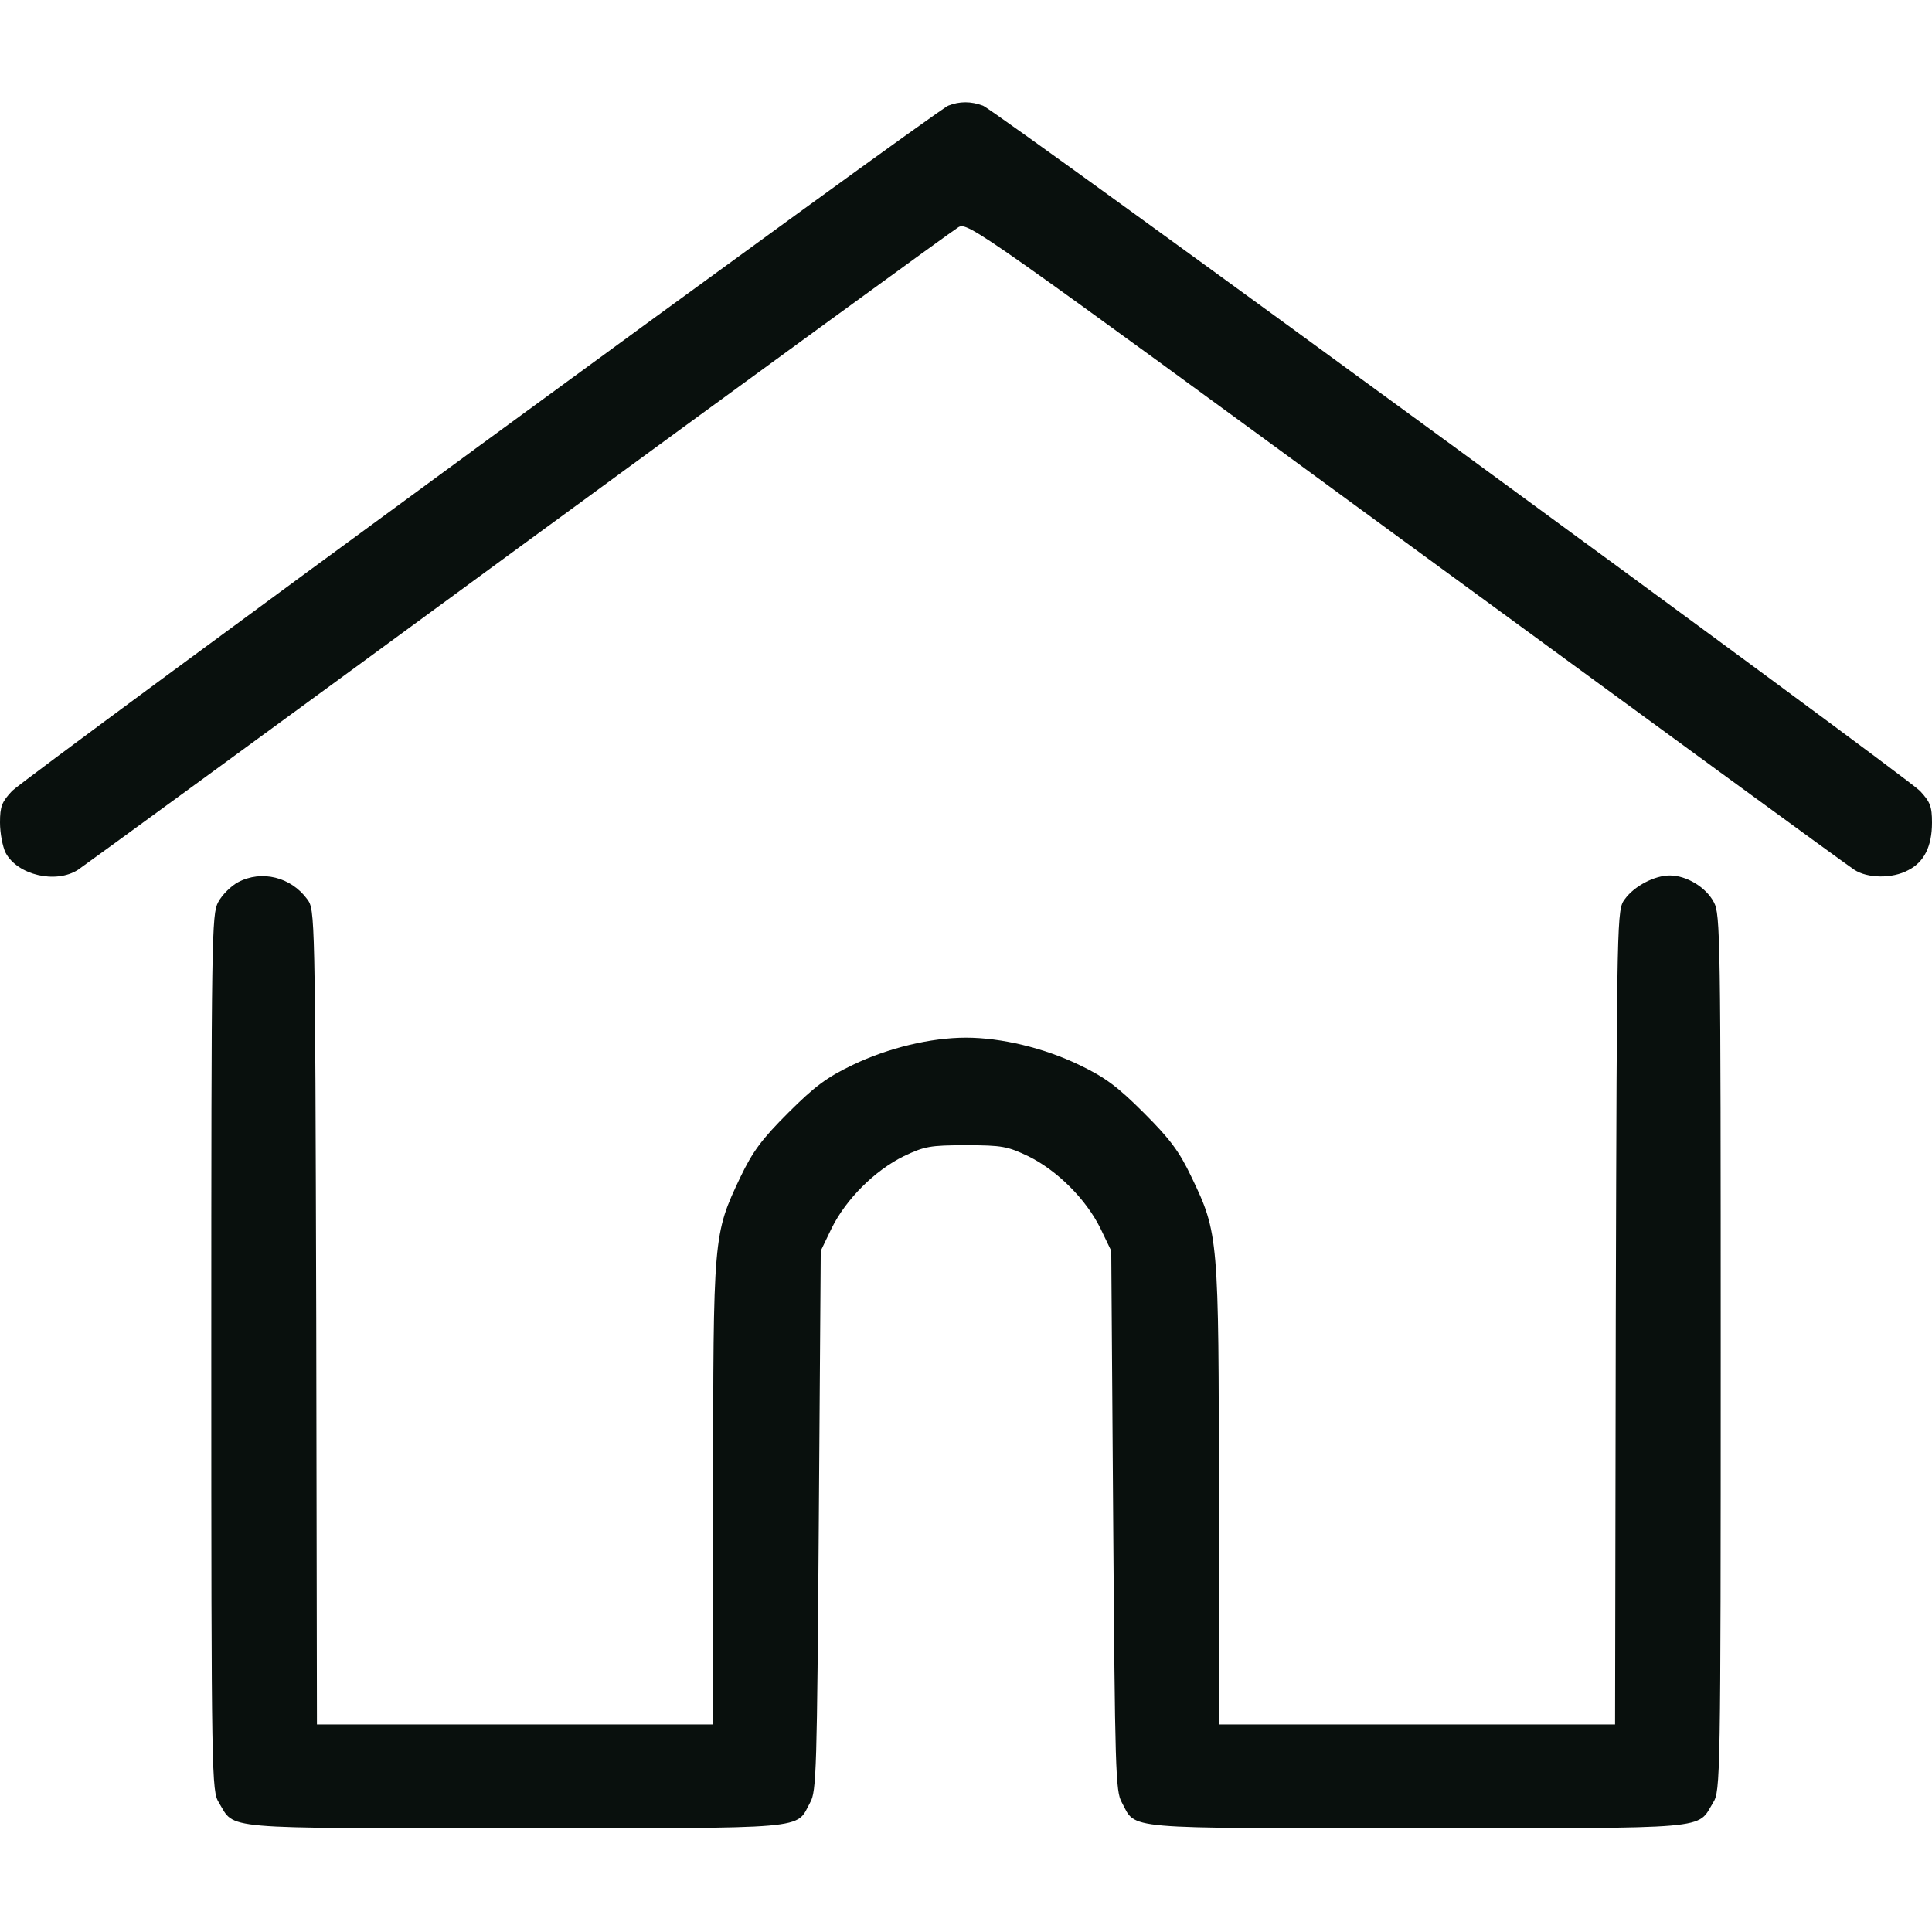 <svg width="22" height="22" viewBox="0 0 22 22" fill="none" xmlns="http://www.w3.org/2000/svg">
<path d="M10.798 1.203C10.648 1.263 0.301 8.843 0.138 9.006C0.021 9.131 0 9.182 0 9.367C0 9.488 0.03 9.642 0.064 9.711C0.198 9.964 0.636 10.068 0.889 9.904C0.954 9.861 3.214 8.211 5.908 6.235C8.602 4.263 10.854 2.621 10.914 2.587C11.021 2.527 11.125 2.6 16.006 6.175C18.747 8.181 21.046 9.861 21.115 9.904C21.265 10.003 21.549 10.007 21.729 9.909C21.91 9.818 22 9.638 22 9.367C22 9.182 21.979 9.131 21.863 9.006C21.682 8.822 11.348 1.263 11.193 1.203C11.056 1.152 10.927 1.152 10.798 1.203Z" fill="#09100D"/>
<path d="M2.711 10.046C2.63 10.089 2.527 10.192 2.484 10.274C2.411 10.411 2.406 10.656 2.406 15.404C2.406 20.268 2.411 20.393 2.492 20.526C2.681 20.836 2.462 20.818 5.865 20.818C9.264 20.818 9.058 20.836 9.225 20.526C9.298 20.402 9.303 20.152 9.324 17.316L9.346 14.244L9.47 13.986C9.634 13.655 9.96 13.329 10.291 13.166C10.527 13.054 10.588 13.041 11 13.041C11.412 13.041 11.473 13.054 11.709 13.166C12.04 13.329 12.366 13.655 12.53 13.986L12.654 14.244L12.676 17.316C12.697 20.152 12.702 20.402 12.775 20.526C12.942 20.836 12.736 20.818 16.135 20.818C19.538 20.818 19.319 20.836 19.508 20.526C19.59 20.393 19.594 20.268 19.594 15.404C19.594 10.656 19.59 10.411 19.516 10.274C19.426 10.102 19.203 9.969 19.014 9.969C18.842 9.969 18.61 10.089 18.502 10.239C18.412 10.36 18.412 10.386 18.399 15L18.391 19.637H16.135H13.879V17.037C13.879 14.098 13.875 14.042 13.569 13.406C13.428 13.11 13.325 12.972 13.024 12.671C12.723 12.371 12.585 12.268 12.289 12.126C11.885 11.932 11.4 11.816 11 11.816C10.6 11.816 10.115 11.932 9.711 12.126C9.414 12.268 9.277 12.371 8.976 12.671C8.675 12.972 8.572 13.11 8.43 13.406C8.121 14.059 8.121 14.064 8.121 17.011V19.637H5.865H3.609L3.601 15C3.588 10.386 3.588 10.36 3.498 10.239C3.313 9.986 2.978 9.904 2.711 10.046Z" fill="#09100D"/>
</svg>
